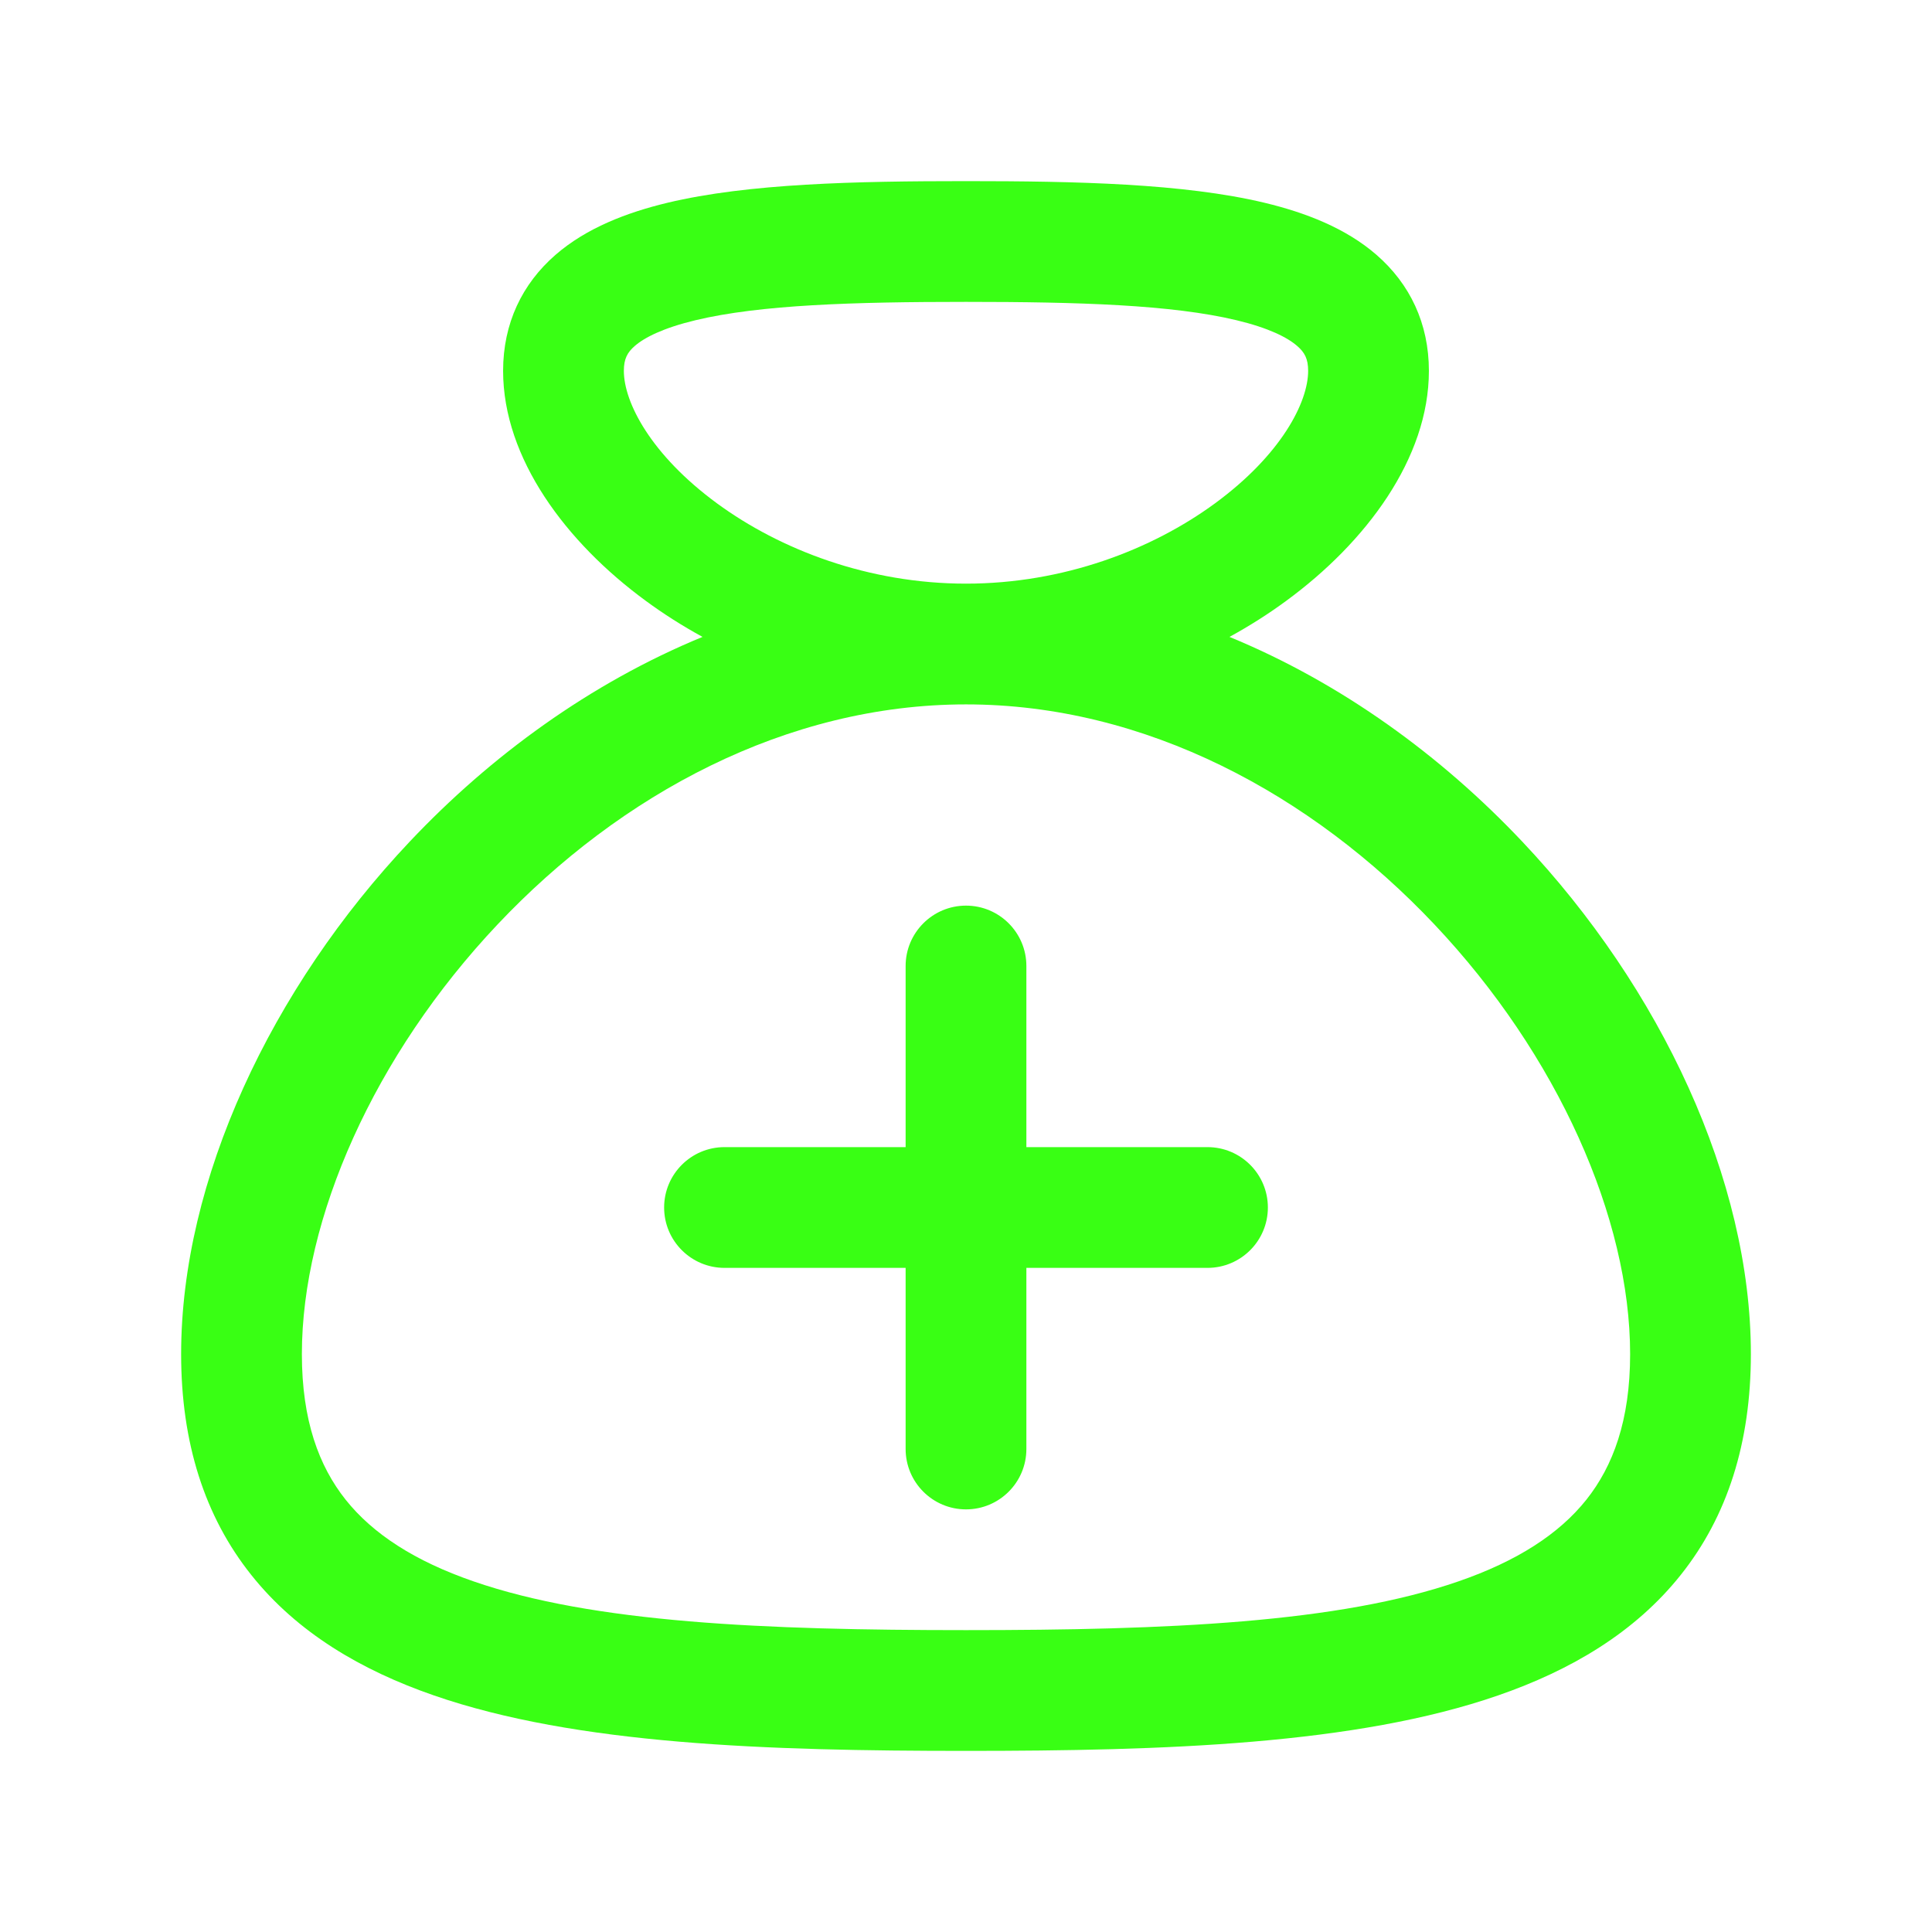 <svg width="32" height="32" viewBox="0 0 32 32" fill="none" xmlns="http://www.w3.org/2000/svg">
<path fill-rule="evenodd" clip-rule="evenodd" d="M20.123 8.338C21.218 7.535 21.667 6.665 21.667 6.143C21.667 5.943 21.609 5.837 21.486 5.731C21.324 5.589 21.014 5.432 20.481 5.304C19.409 5.047 17.861 5 16 5C14.139 5 12.591 5.047 11.519 5.304C10.986 5.432 10.676 5.589 10.513 5.731C10.391 5.837 10.333 5.943 10.333 6.143C10.333 6.665 10.782 7.535 11.877 8.338C12.924 9.105 14.386 9.667 16 9.667C17.614 9.667 19.076 9.105 20.123 8.338ZM21.305 9.951C21.014 10.165 20.699 10.366 20.364 10.549C22.225 11.315 23.876 12.523 25.212 13.938C27.511 16.372 29 19.547 29 22.428C29 23.895 28.611 25.116 27.839 26.085C27.077 27.043 26.012 27.667 24.812 28.082C22.456 28.898 19.287 29 16 29C12.713 29 9.544 28.898 7.188 28.082C5.988 27.667 4.923 27.043 4.161 26.085C3.389 25.116 3 23.895 3 22.428C3 19.547 4.489 16.372 6.788 13.938C8.124 12.523 9.775 11.315 11.636 10.549C11.301 10.366 10.986 10.165 10.695 9.951C9.377 8.985 8.333 7.593 8.333 6.143C8.333 5.356 8.648 4.702 9.201 4.221C9.713 3.776 10.38 3.521 11.053 3.359C12.393 3.038 14.18 3 16 3C17.82 3 19.607 3.038 20.947 3.359C21.62 3.521 22.287 3.776 22.799 4.221C23.352 4.702 23.667 5.356 23.667 6.143C23.667 7.593 22.623 8.985 21.305 9.951ZM8.242 15.311C6.197 17.476 5 20.182 5 22.428C5 23.526 5.283 24.284 5.725 24.84C6.178 25.408 6.87 25.856 7.842 26.192C9.829 26.88 12.66 27 16 27C19.34 27 22.171 26.88 24.158 26.192C25.13 25.856 25.822 25.408 26.275 24.84C26.717 24.284 27 23.526 27 22.428C27 20.182 25.803 17.476 23.758 15.311C21.725 13.158 18.973 11.667 16 11.667C13.027 11.667 10.275 13.158 8.242 15.311ZM16 25C15.448 25 15 24.552 15 24V21H12C11.448 21 11 20.552 11 20C11 19.448 11.448 19 12 19H15V16C15 15.448 15.448 15 16 15C16.552 15 17 15.448 17 16V19H20C20.552 19 21 19.448 21 20C21 20.552 20.552 21 20 21H17V24C17 24.552 16.552 25 16 25Z" fill="#39FF14"/>
</svg>
